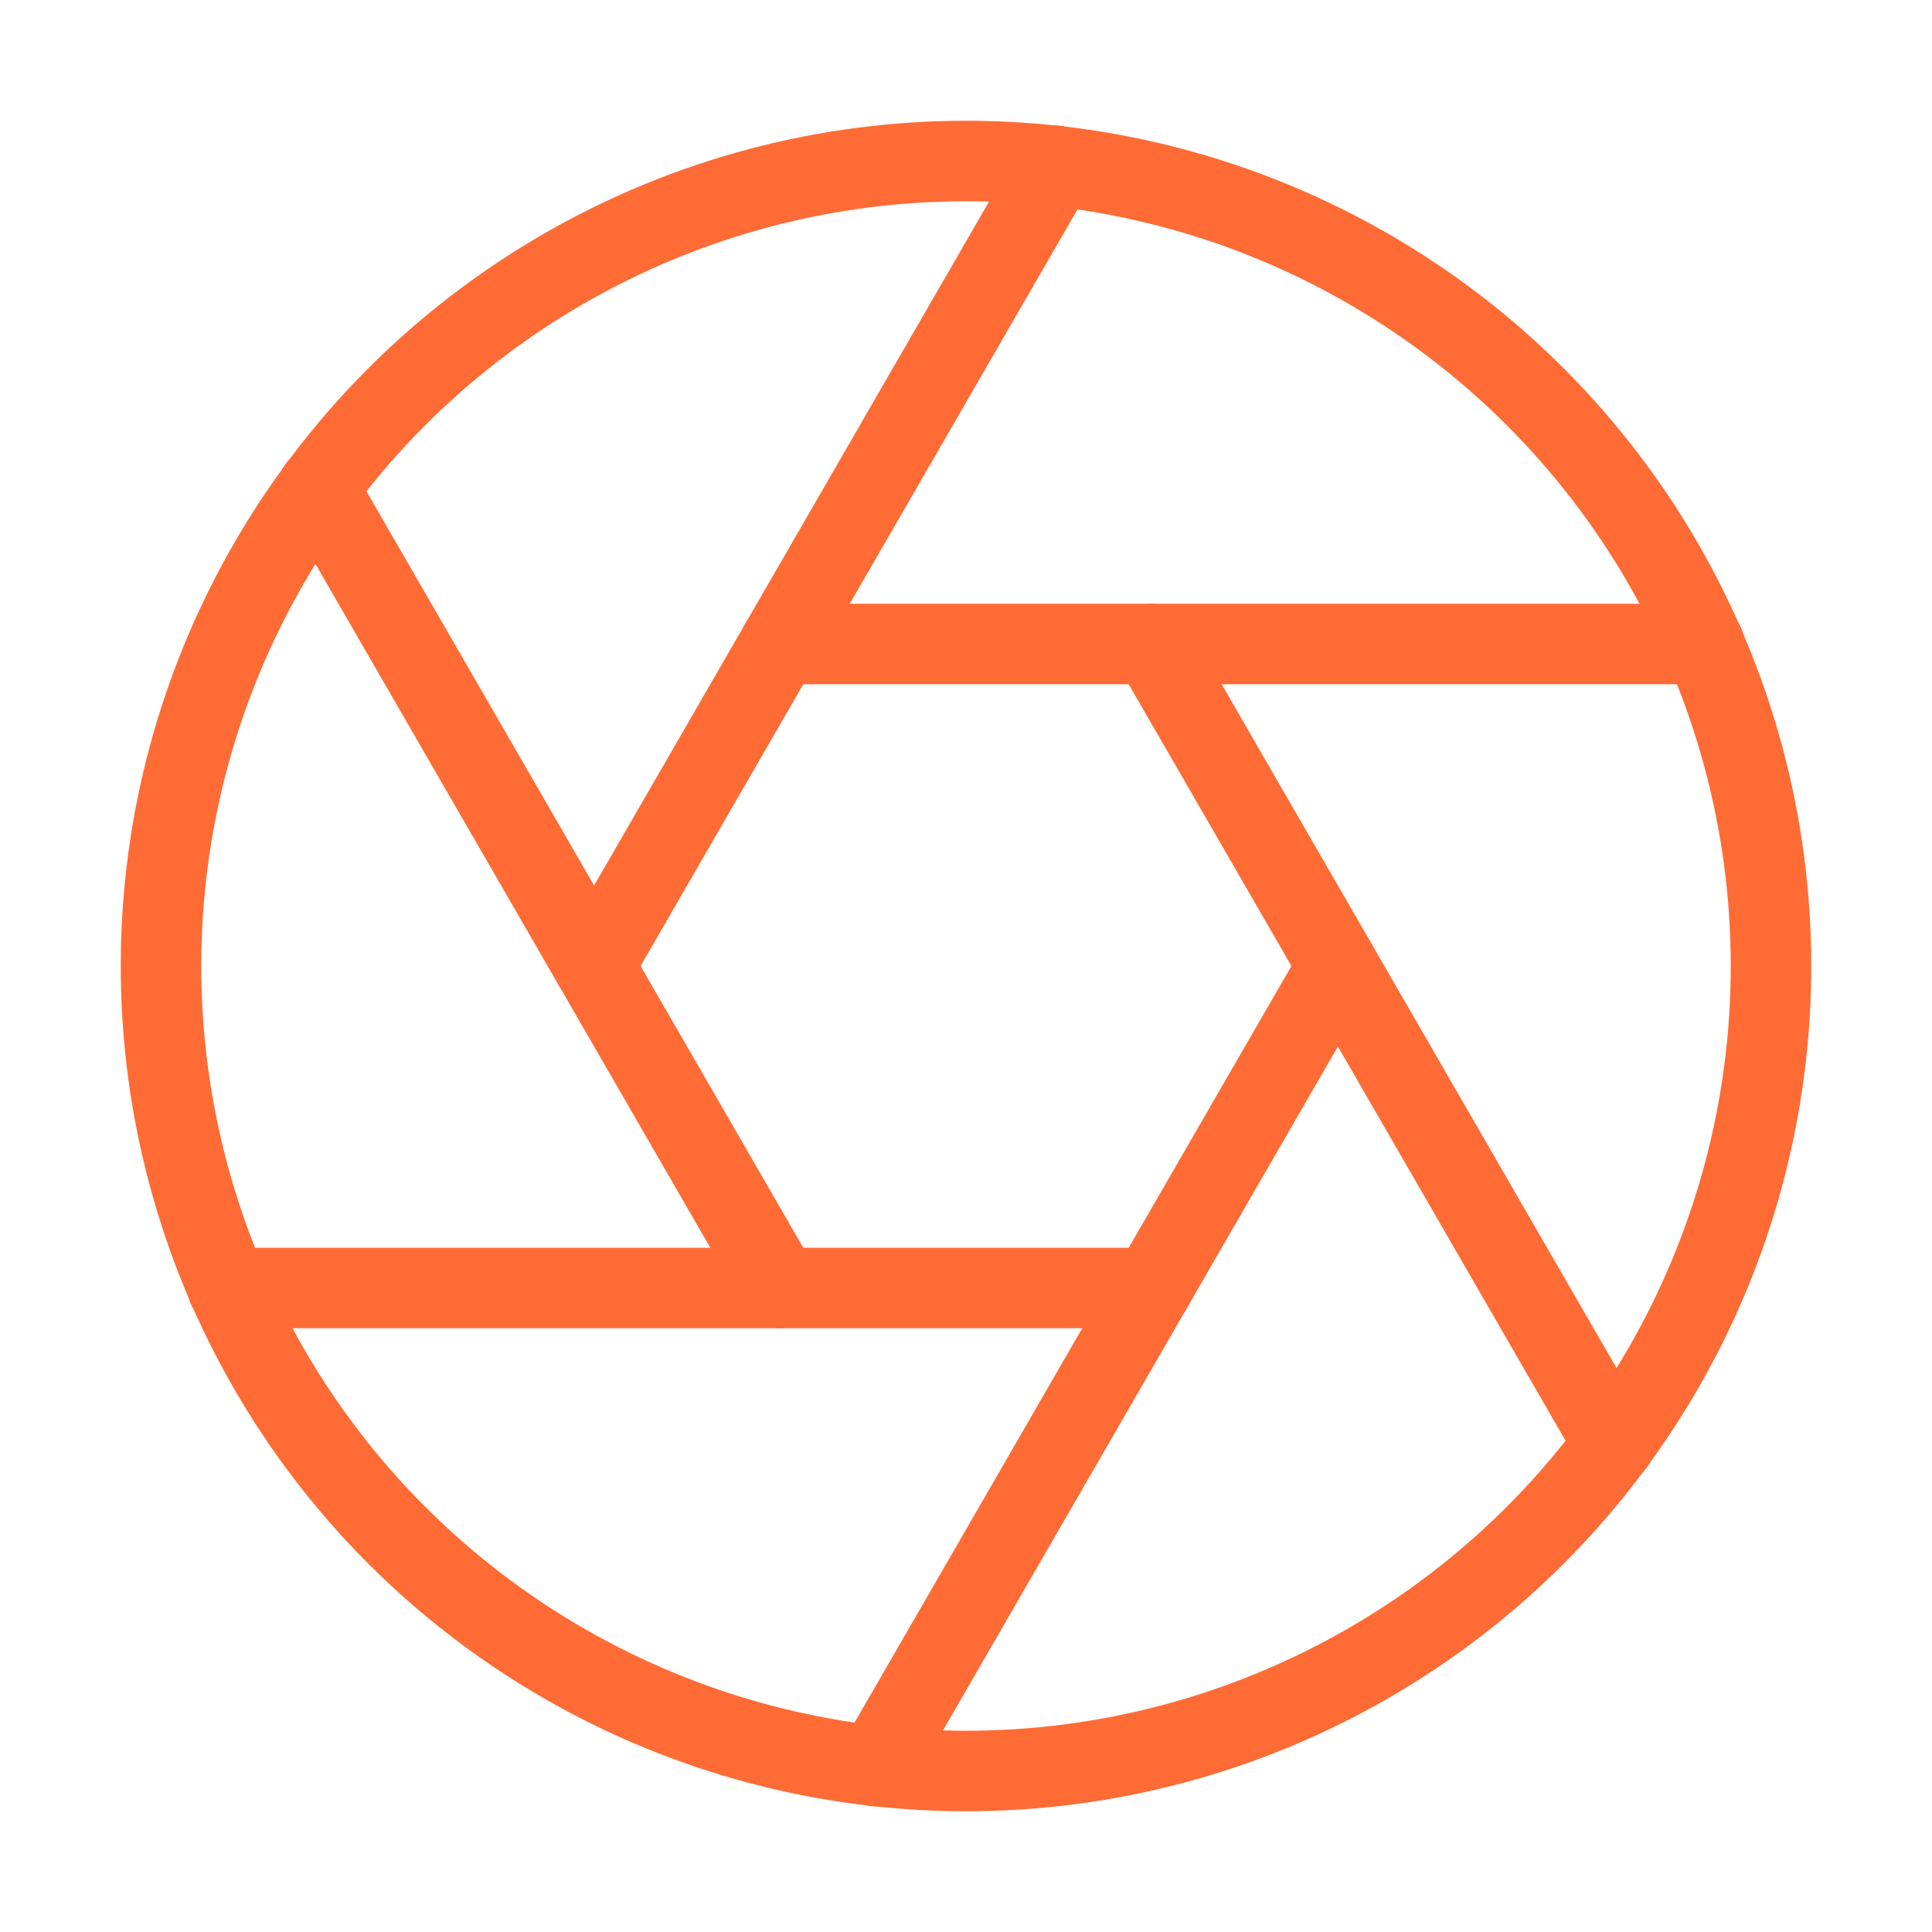 <svg xmlns="http://www.w3.org/2000/svg" width="24" height="24" viewBox="0 0 24 24" fill="none" stroke="#ff6b34" stroke-width="1" stroke-linecap="round" stroke-linejoin="round" class="lucide lucide-aperture-icon lucide-aperture"><circle cx="12" cy="12" r="10"/><path d="m14.31 8 5.74 9.94"/><path d="M9.69 8h11.48"/><path d="m7.38 12 5.74-9.94"/><path d="M9.69 16 3.95 6.06"/><path d="M14.31 16H2.83"/><path d="m16.62 12-5.74 9.94"/></svg>
